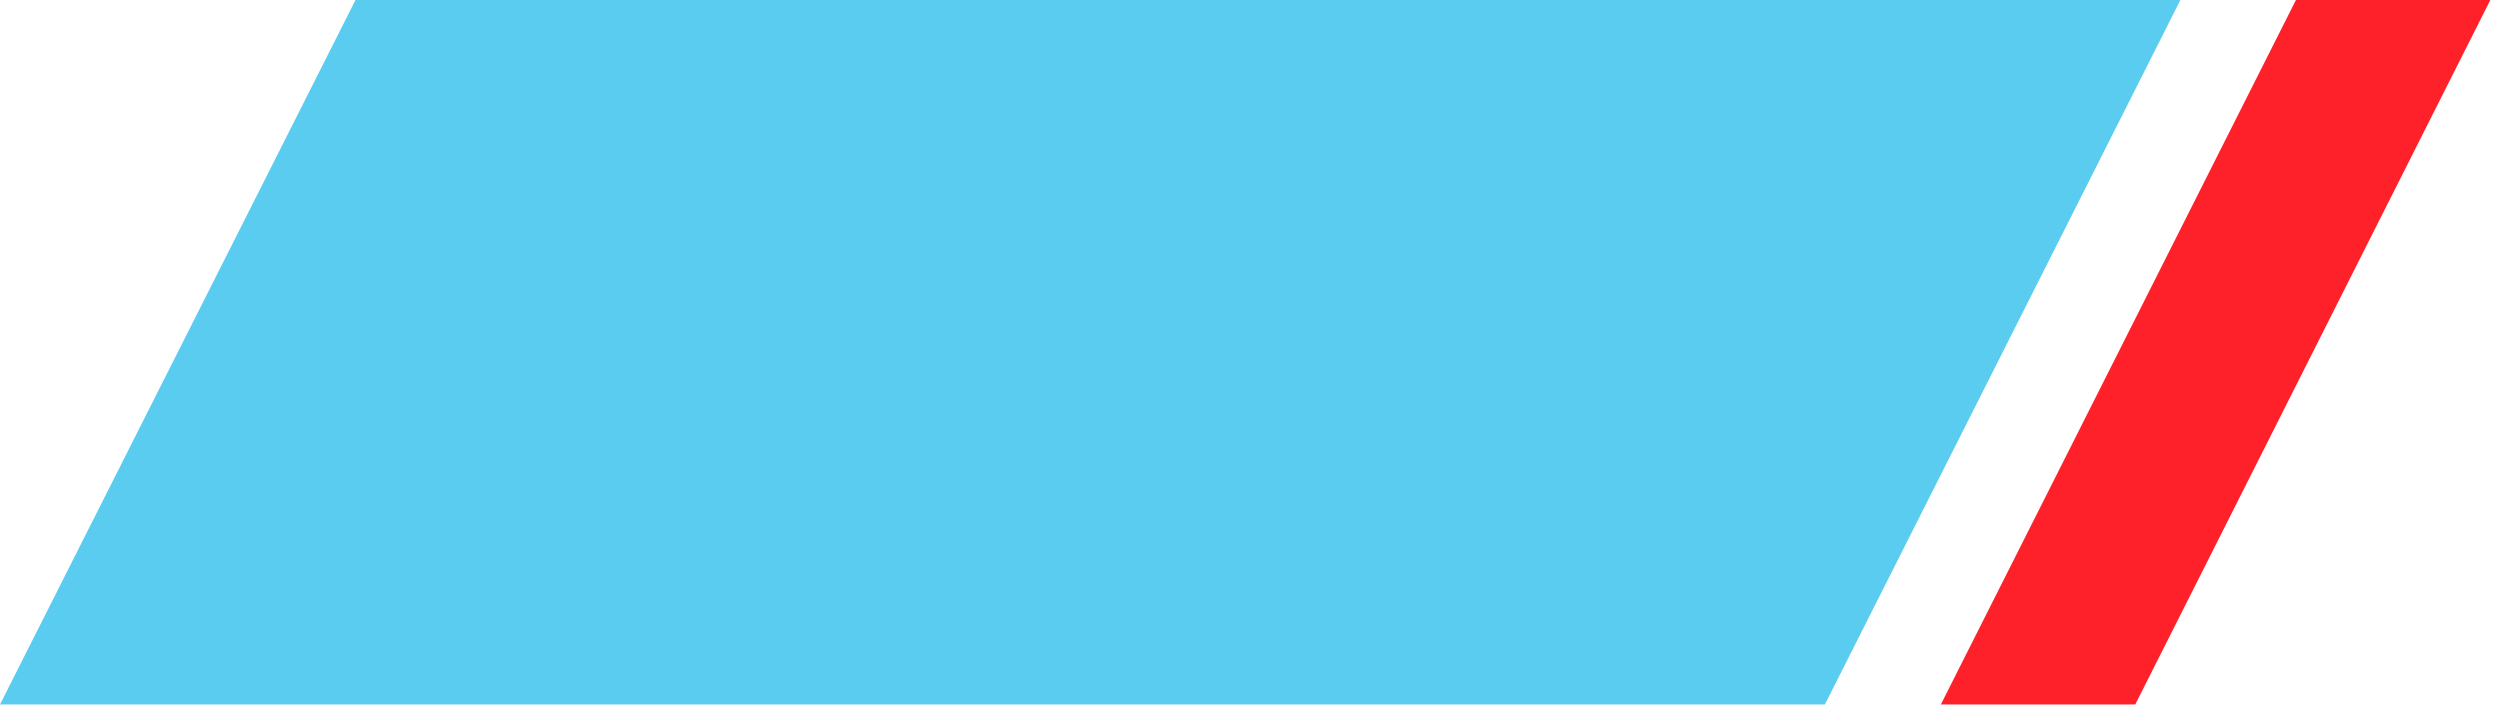 <svg xmlns="http://www.w3.org/2000/svg" width="99" height="28" viewBox="0 0 99 28" fill="none"><path d="M86.344 0L72.265 27.898H0L14.078 0H86.344Z" fill="#5ACCF0"></path> <path d="M98.618 0L84.556 27.898H76.857L90.919 0H98.618Z" fill="#FF212A"></path></svg>